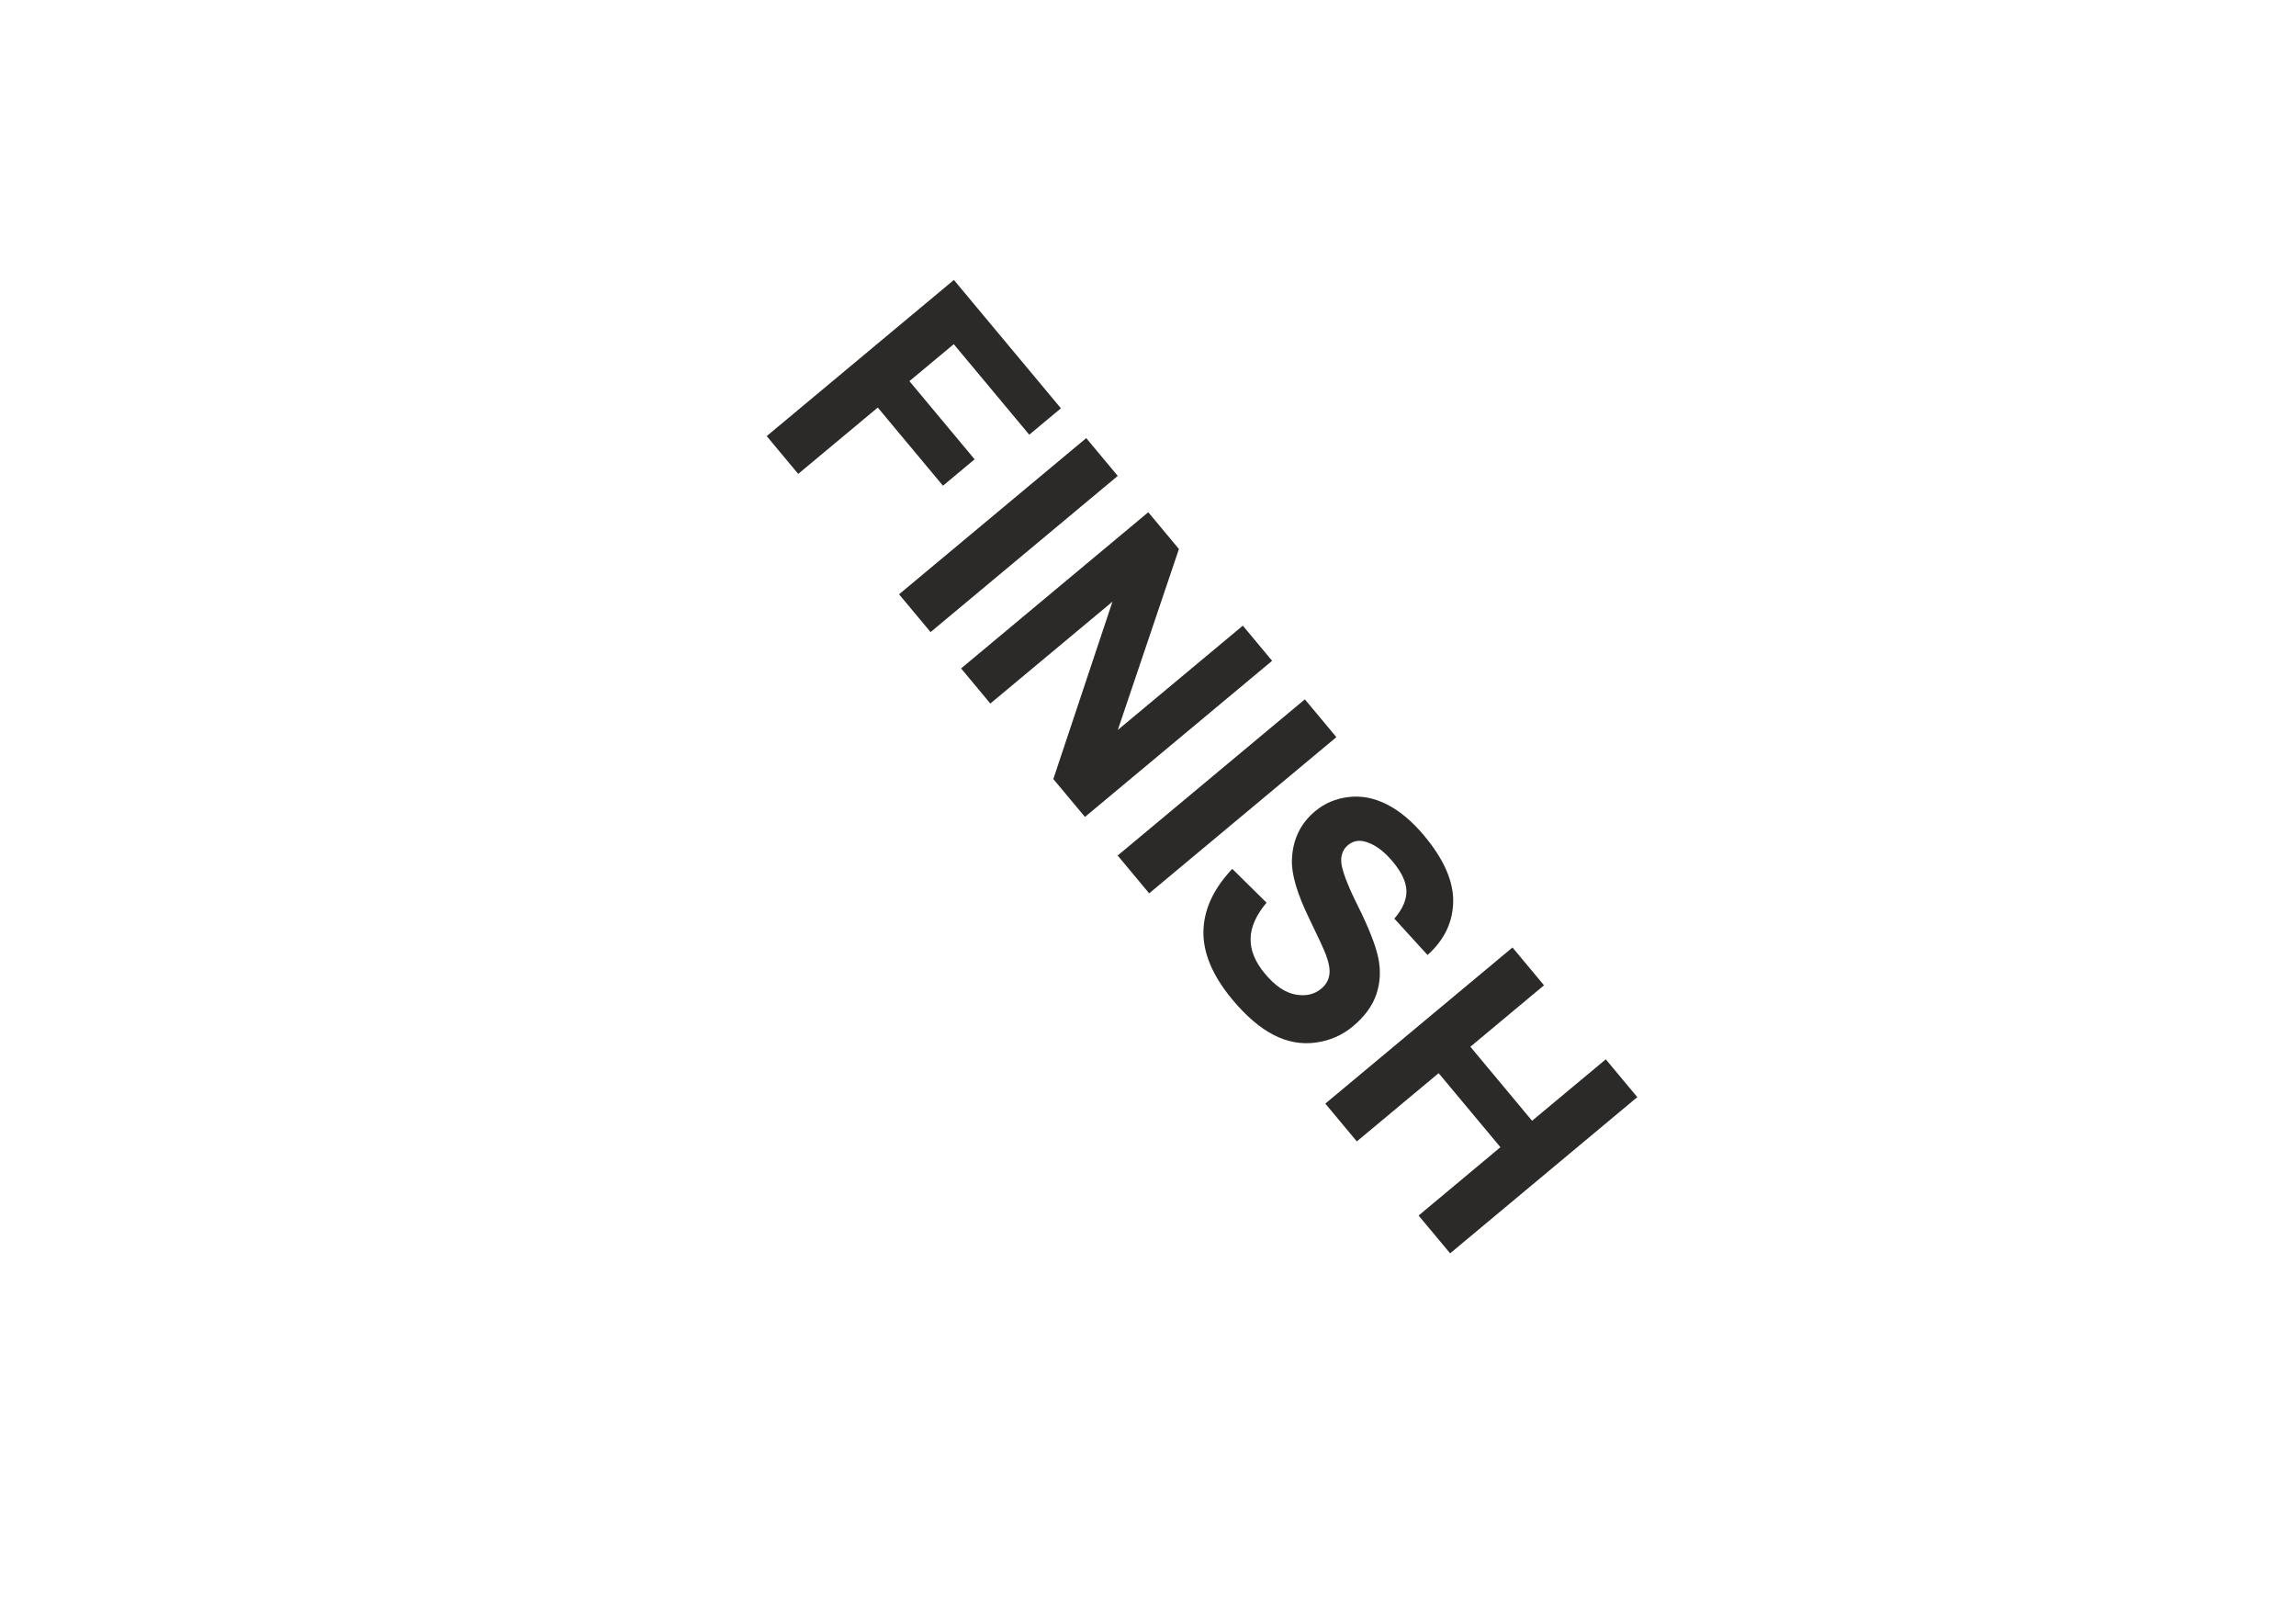 <?xml version="1.0" encoding="UTF-8"?>
<!DOCTYPE svg PUBLIC "-//W3C//DTD SVG 1.0//EN" "http://www.w3.org/TR/2001/REC-SVG-20010904/DTD/svg10.dtd">
<!-- Creator: CorelDRAW X7 -->
<svg xmlns="http://www.w3.org/2000/svg" xml:space="preserve" width="1189mm" height="841mm" version="1.0" style="shape-rendering:geometricPrecision; text-rendering:geometricPrecision; image-rendering:optimizeQuality; fill-rule:evenodd; clip-rule:evenodd"
viewBox="0 0 118900 84100"
 xmlns:xlink="http://www.w3.org/1999/xlink">
 <defs>
  <style type="text/css">
   <![CDATA[
    .fil0 {fill:#2B2A29;fill-rule:nonzero}
   ]]>
  </style>
 </defs>
 <g id="Layer_x0020_1">
  <polygon class="fil0" points="39704,22580 49398,14495 54940,21140 53301,22508 49391,17820 47095,19734 50471,23781 48832,25149 45456,21102 41336,24537 "/>
  <polygon id="1" class="fil0" points="46558,30771 56251,22684 57884,24641 48190,32728 "/>
  <polygon id="2" class="fil0" points="49771,34609 59464,26522 61052,28426 57887,37794 64361,32395 65878,34214 56185,42298 54547,40336 57610,31152 51285,36427 "/>
  <polygon id="3" class="fil0" points="57879,44297 67573,36210 69205,38167 59511,46254 "/>
  <path id="4" class="fil0" d="M63815 44987l1774 1751c-545,646 -819,1272 -826,1872 -9,600 237,1197 733,1794 525,630 1054,992 1589,1090 532,97 976,-2 1335,-301 230,-191 368,-420 416,-691 50,-267 -6,-620 -167,-1052 -111,-298 -407,-936 -885,-1921 -613,-1265 -909,-2268 -881,-3009 36,-1040 437,-1881 1205,-2521 495,-411 1071,-654 1736,-732 664,-79 1325,51 1992,390 664,339 1307,881 1927,1625 1015,1219 1511,2357 1492,3415 -22,1061 -464,1978 -1329,2750l-1718 -1883c430,-500 636,-979 625,-1437 -11,-456 -246,-962 -706,-1512 -476,-571 -964,-919 -1466,-1046 -320,-79 -609,-18 -859,193 -229,191 -344,453 -348,782 0,420 284,1200 853,2338 569,1142 923,2039 1064,2694 140,659 110,1288 -91,1893 -200,606 -610,1164 -1222,1675 -556,463 -1203,745 -1947,841 -741,96 -1467,-40 -2172,-408 -708,-369 -1410,-972 -2114,-1814 -1022,-1227 -1523,-2404 -1504,-3532 19,-1132 517,-2211 1494,-3244z"/>
  <polygon id="5" class="fil0" points="68632,57142 78325,49058 79958,51015 76144,54197 79340,58031 83157,54849 84789,56806 75096,64894 73463,62937 77701,59399 74501,55565 70264,59099 "/>
 </g>
</svg>
